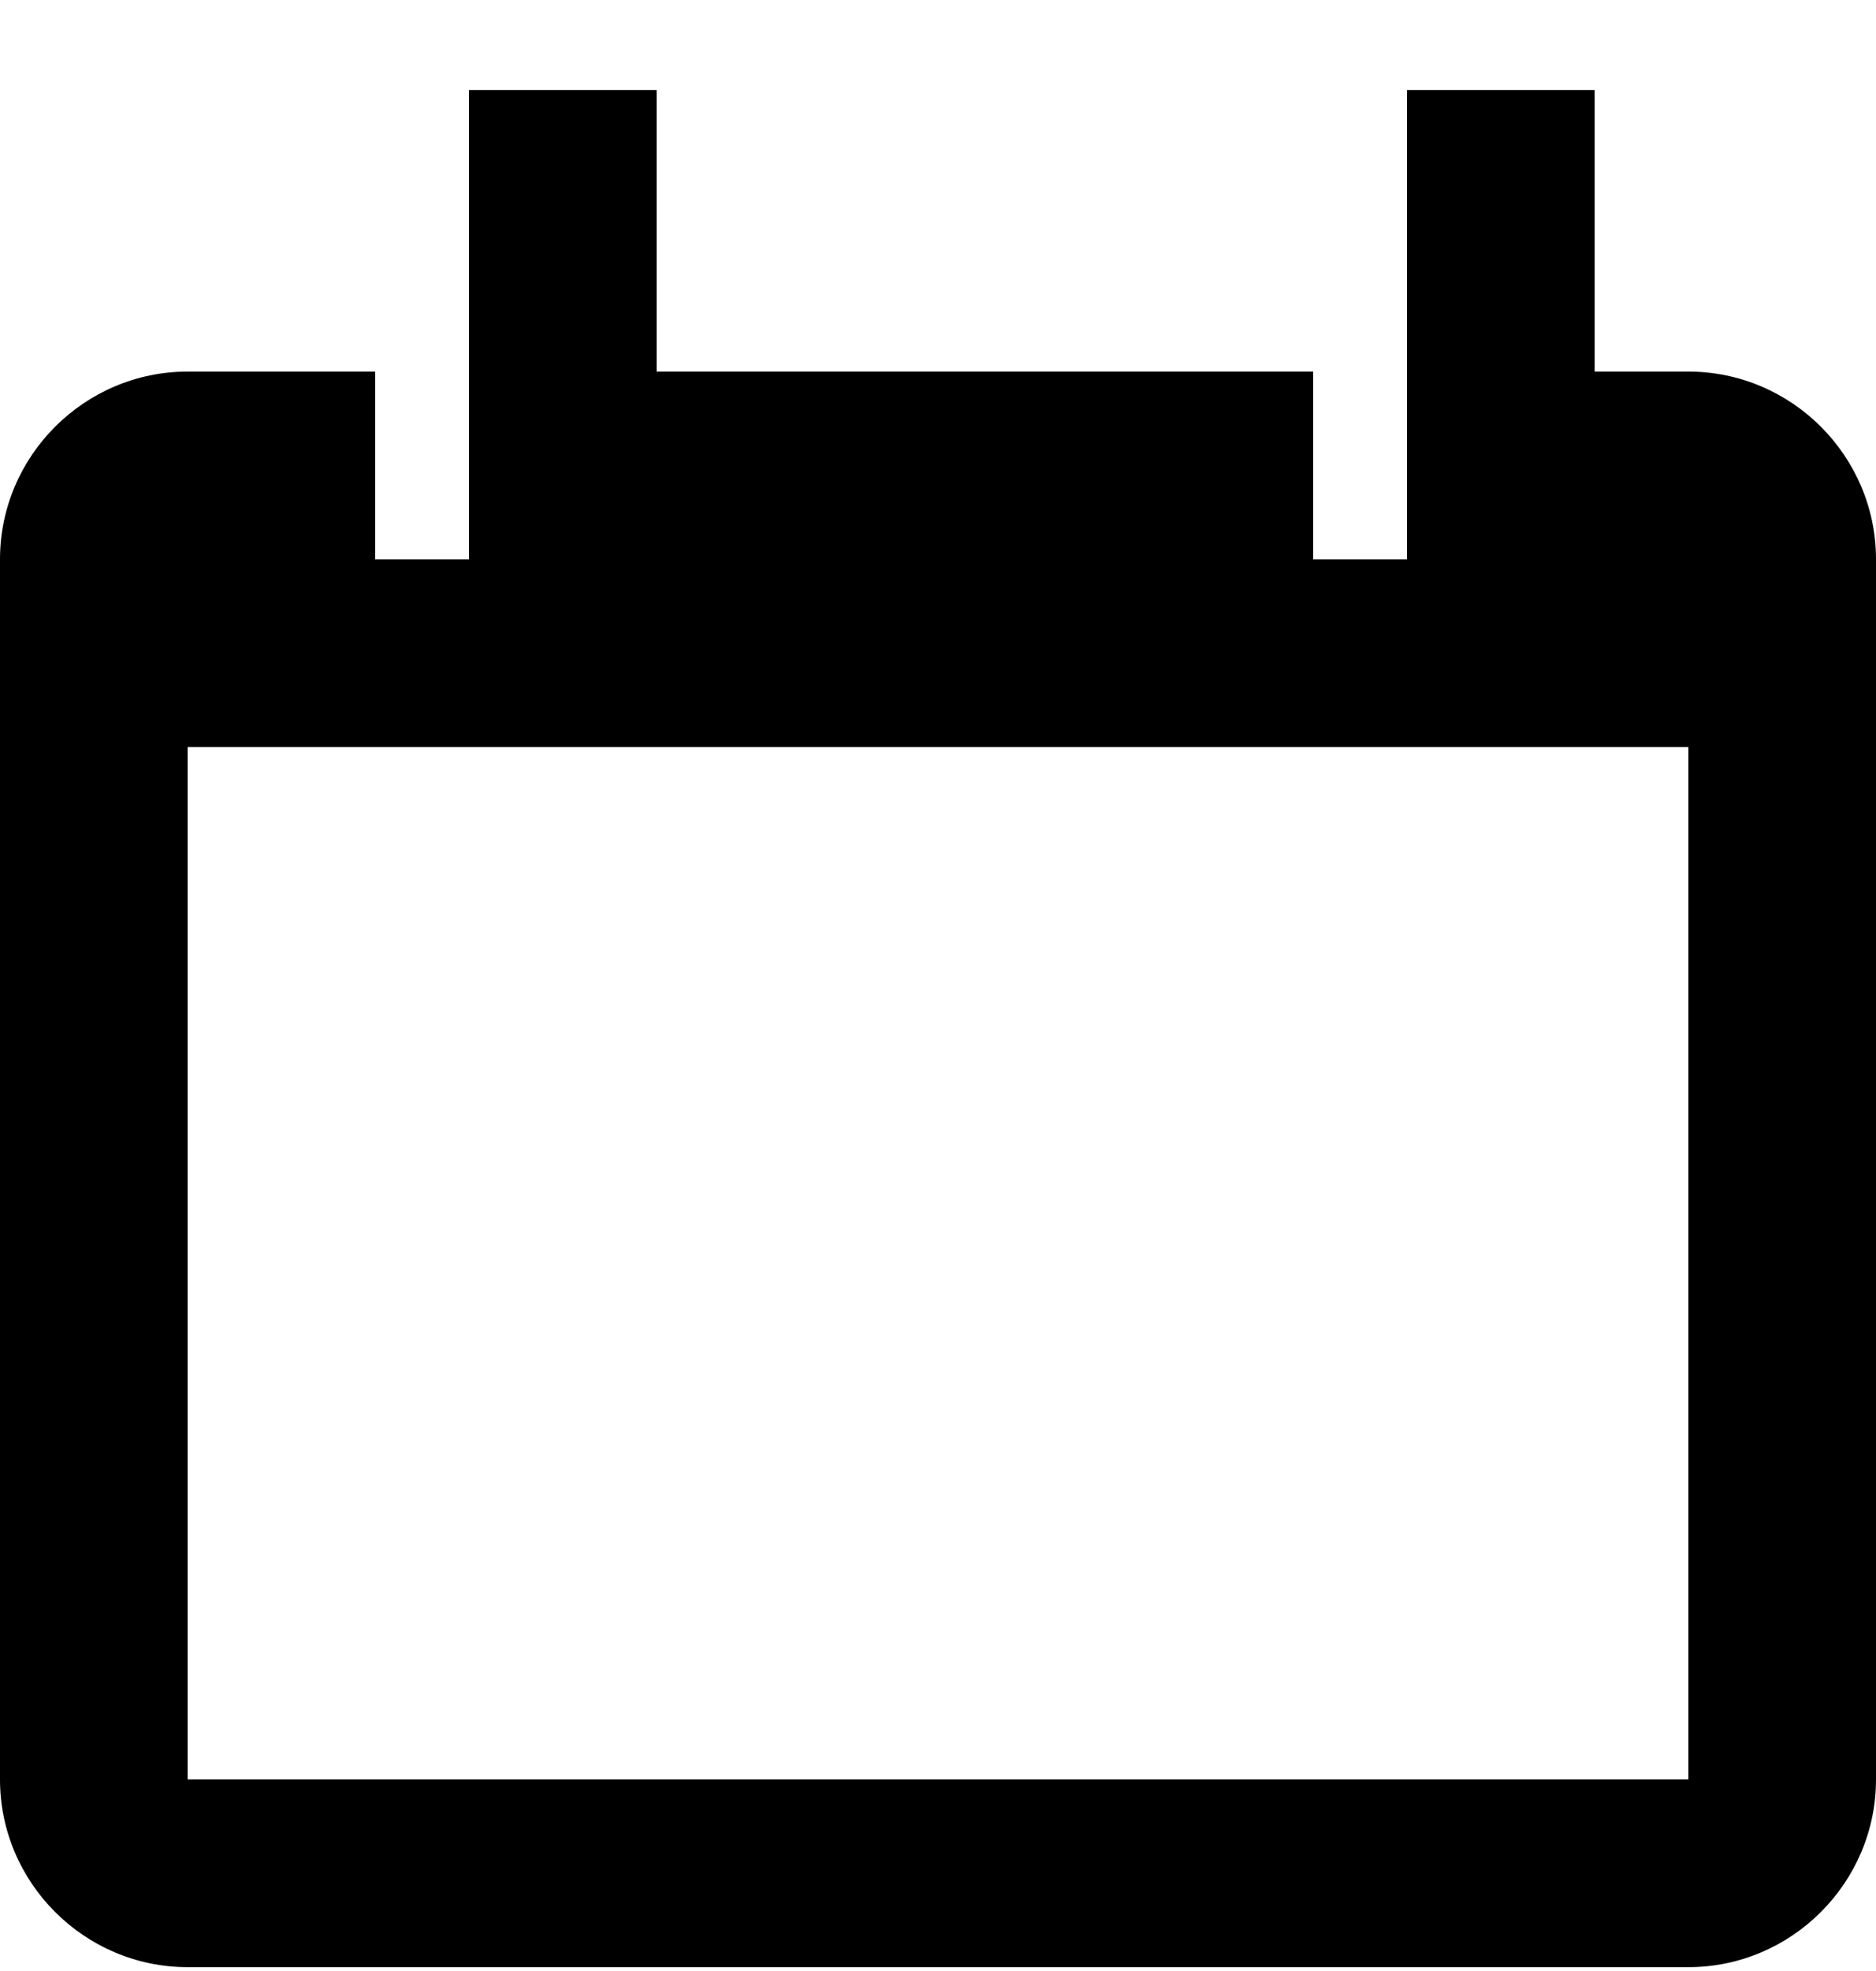 <svg width="20" height="21" viewBox="0 0 20 21" fill="none" xmlns="http://www.w3.org/2000/svg">
<path id="Vector" d="M18 3.959H17V0.959H15V5.959H14V3.959H7V0.959H5V5.959H4V3.959H2C0.9 3.959 0 4.859 0 5.959V18.959C0 20.059 0.9 20.959 2 20.959H18C19.1 20.959 20 20.059 20 18.959V5.959C20 4.859 19.1 3.959 18 3.959ZM18 18.959H2V7.959H18V18.959Z" fill="black"/>
</svg>
